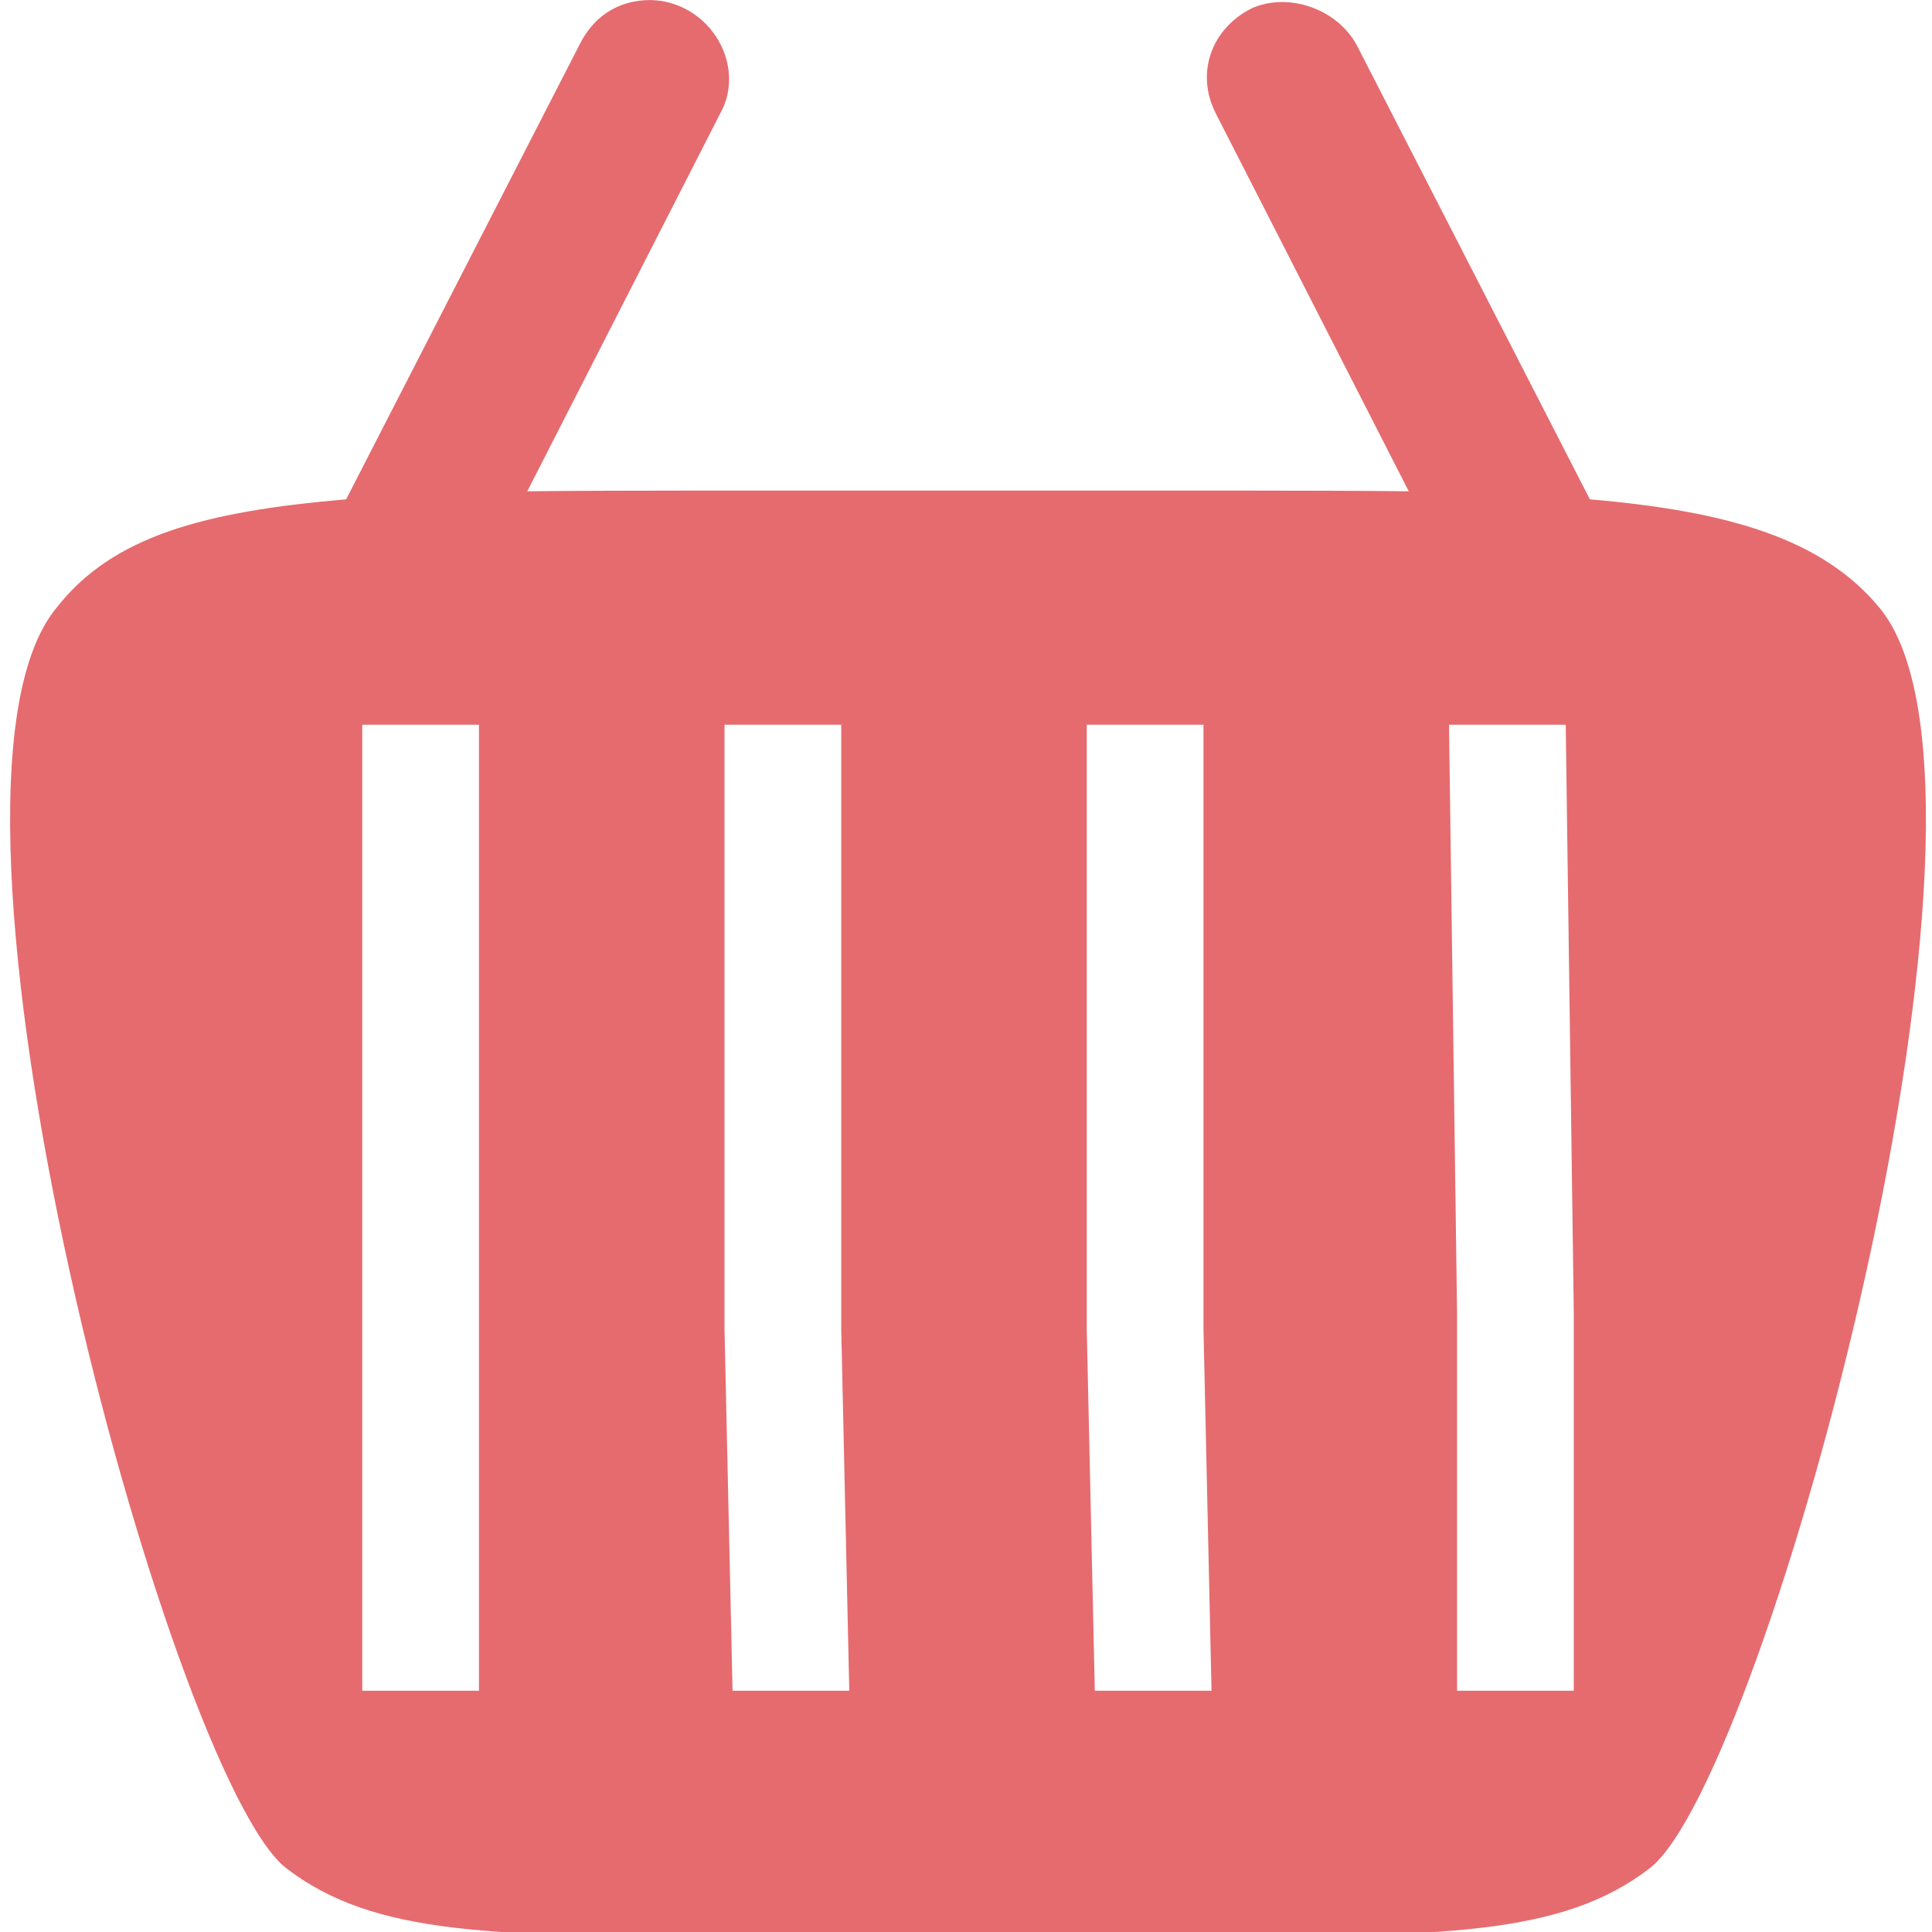 <svg width="16" height="16" fill="none" version="1.1" viewBox="0 0 .48 .48" xml:space="preserve" xmlns="http://www.w3.org/2000/svg"><path d="m0.163 5.859e-5c-0.008-4.748e-4 -0.015 0.003-0.019 0.011l-0.058 0.113c-0.035 0.003-0.058 0.009-0.072 0.027-0.038 0.046 0.028 0.29 0.057 0.313 0.022 0.017 0.052 0.017 0.113 0.017h0.113c0.061 0 0.091 2.431e-5 0.113-0.017 0.029-0.023 0.095-0.267 0.057-0.313-0.014-0.017-0.037-0.024-0.072-0.027l-0.058-0.113c-0.005-0.009-0.017-0.013-0.026-0.009-0.01 0.005-0.014 0.016-0.009 0.026l0.048 0.094c-0.013-1.349e-4 -0.027-1.758e-4 -0.042-1.758e-4h-0.135c-0.015 0-0.029 4.087e-5 -0.042 1.758e-4l0.048-0.094c0.005-0.009 9.209e-4 -0.021-0.009-0.026-0.002-0.001-0.005-0.002-0.008-0.002zm-0.073 0.18h0.029v0.24h-0.029v-0.094zm0.09 0h0.029v0.15l0.002 0.09h-0.029l-0.002-0.09v-0.004zm0.09 0h0.029v0.15l0.002 0.09h-0.029l-0.002-0.09v-0.004zm0.09 0h0.029l0.002 0.146v0.094h-0.029v-0.094z" clip-rule="evenodd" fill="#e56b6f" fill-rule="evenodd" stroke-width=".026"/></svg>
